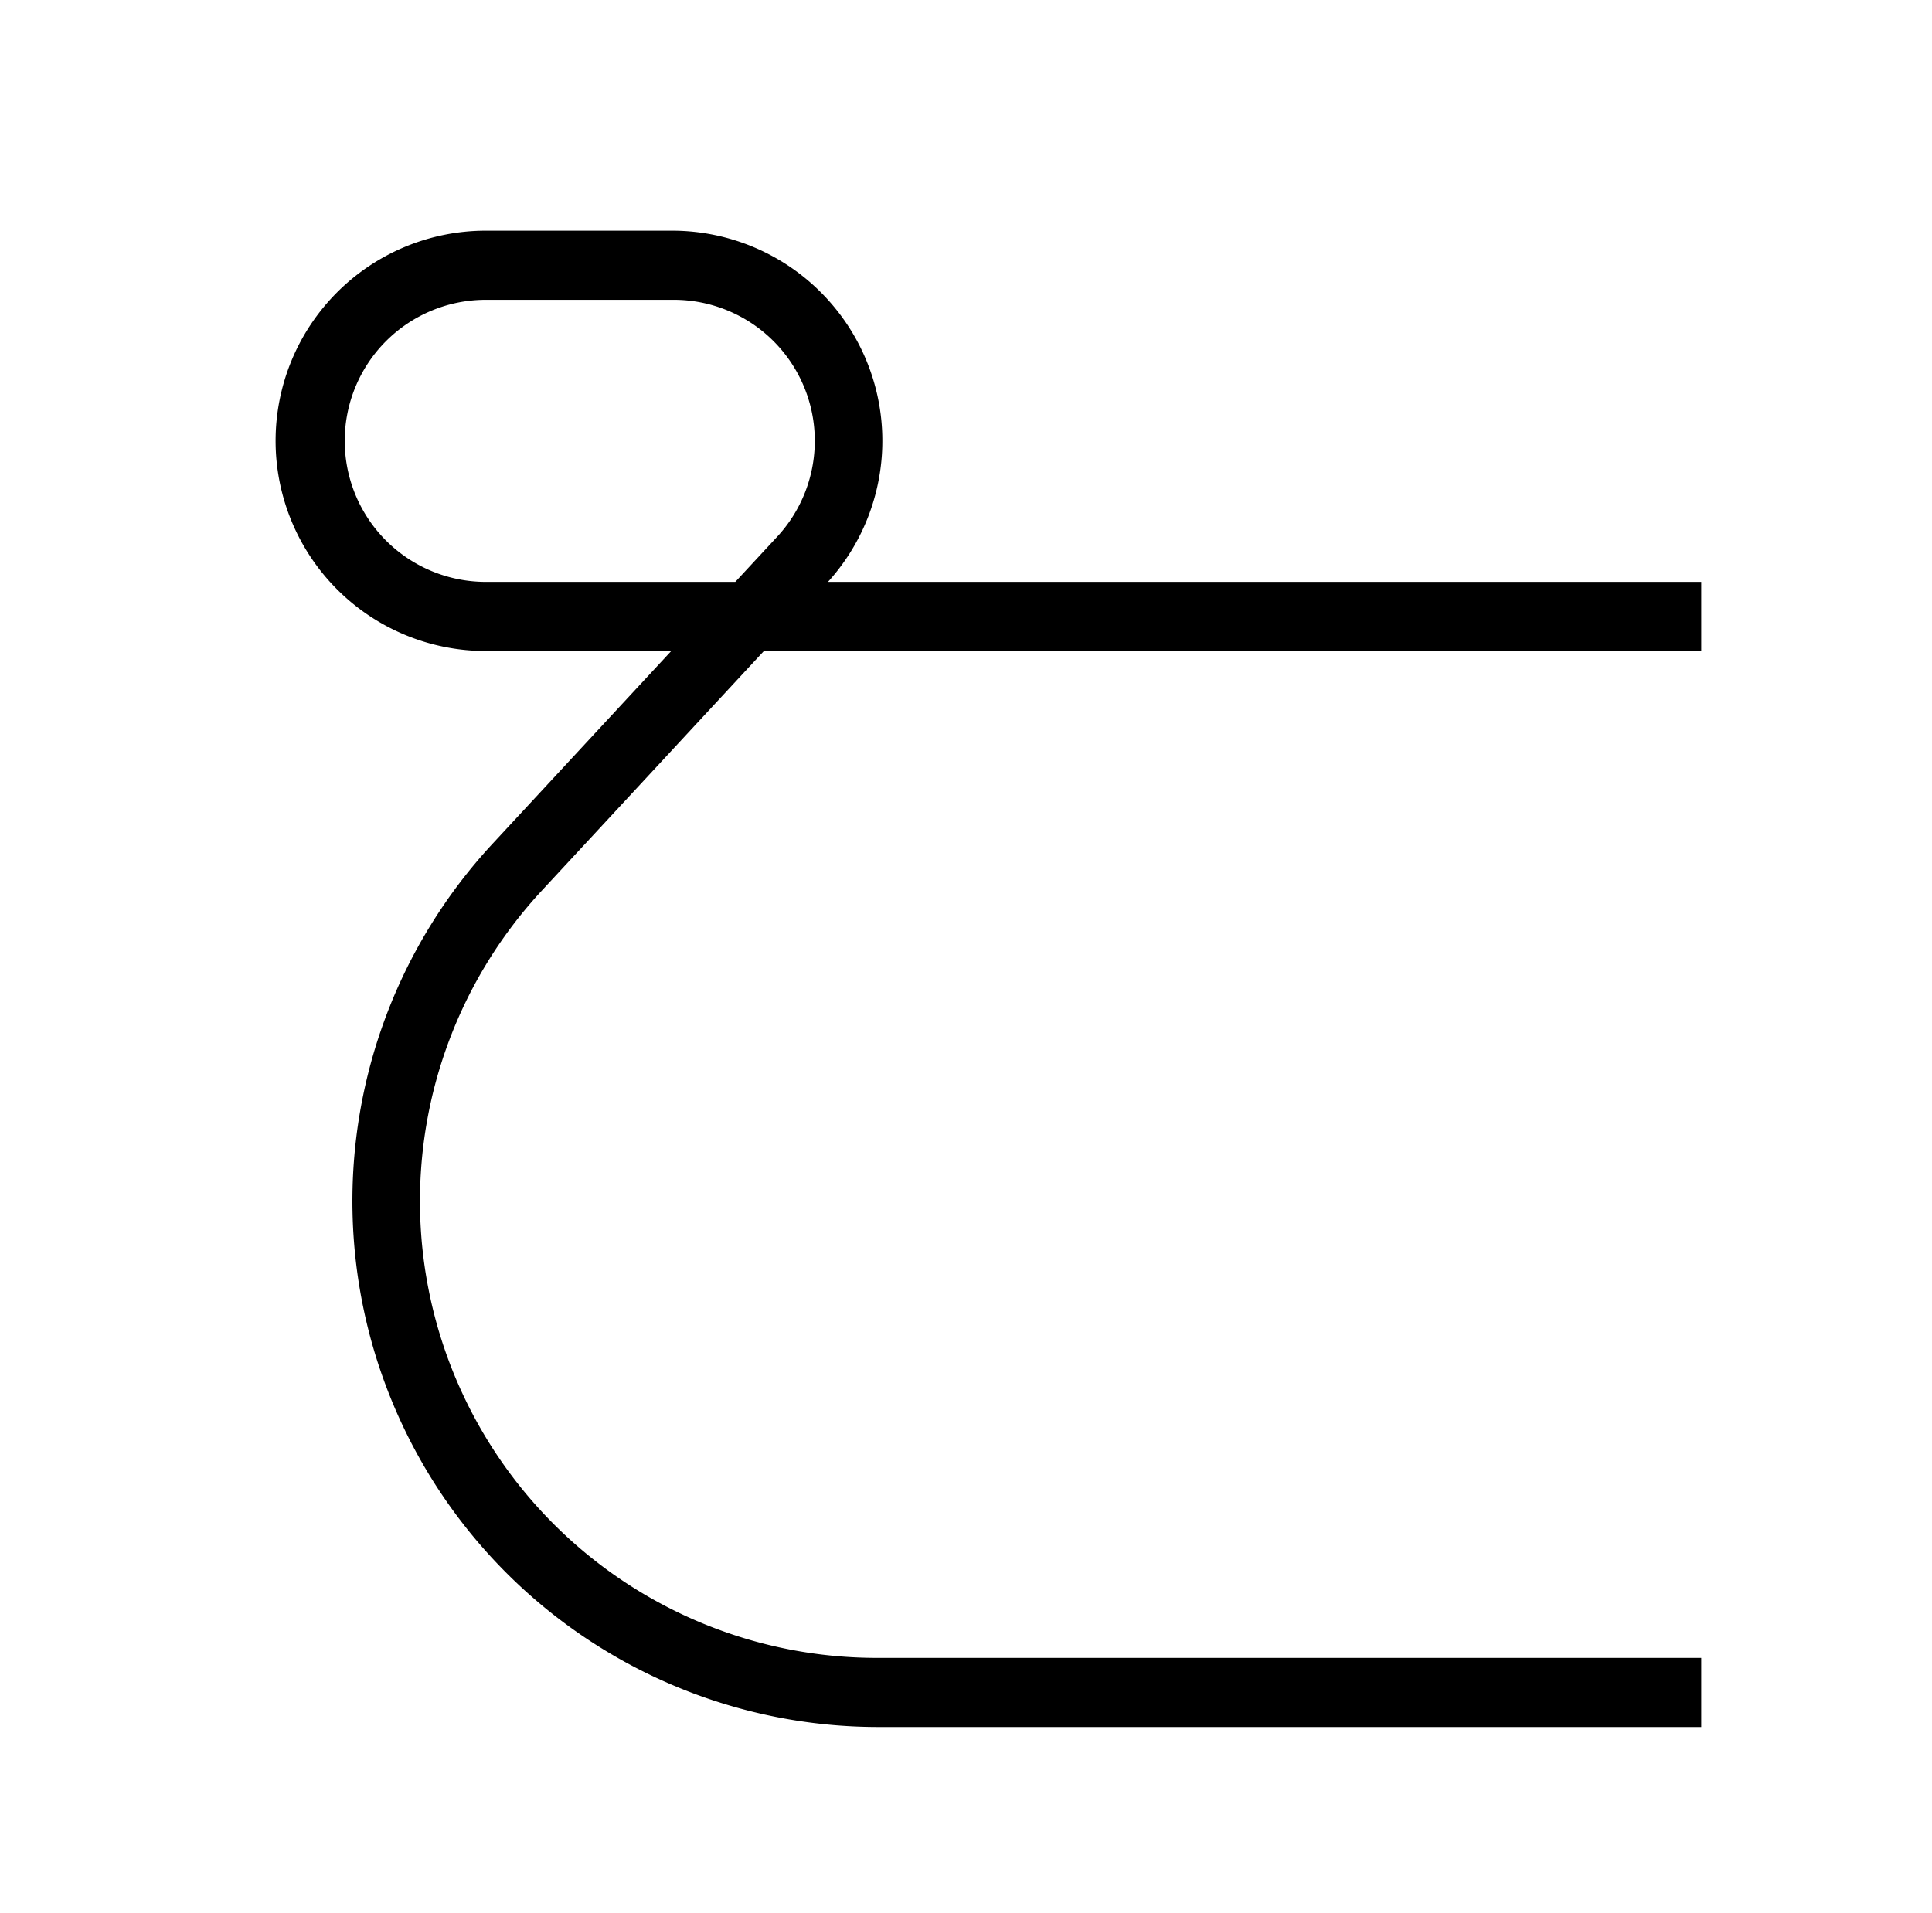 <?xml  version="1.0" standalone="no"?>
<!DOCTYPE svg PUBLIC "-//W3C//DTD SVG 1.1//EN" "http://www.w3.org/Graphics/SVG/1.1/DTD/svg11.dtd" >
<svg xmlns="http://www.w3.org/2000/svg" xmlns:xlink="http://www.w3.org/1999/xlink" version="1.1" viewBox="-10 0 1034 1024">

<title>Xarina</title>
<desc>La lettre X</desc>

<g transform="matrix(1 0 0 -1 0 1024)">

<path fill="black" stroke="black"
d="M 900 676

l -650 0
a 112 112 0 0 0 0 +224

l +100 0
a 112 112 0 0 0 82 -188

l -152 -164

a 245 245 0 0 1 180 -412


l +440 0
l 0 -36
l -440 0

a 281 281 0 0 0 -206 472

l +152 +164

a 76 76 0 0 1 -56 +128

l -100 0
a 76 76 0 0 1 0 -152
l +650 0

z" />

</g>

</svg>


